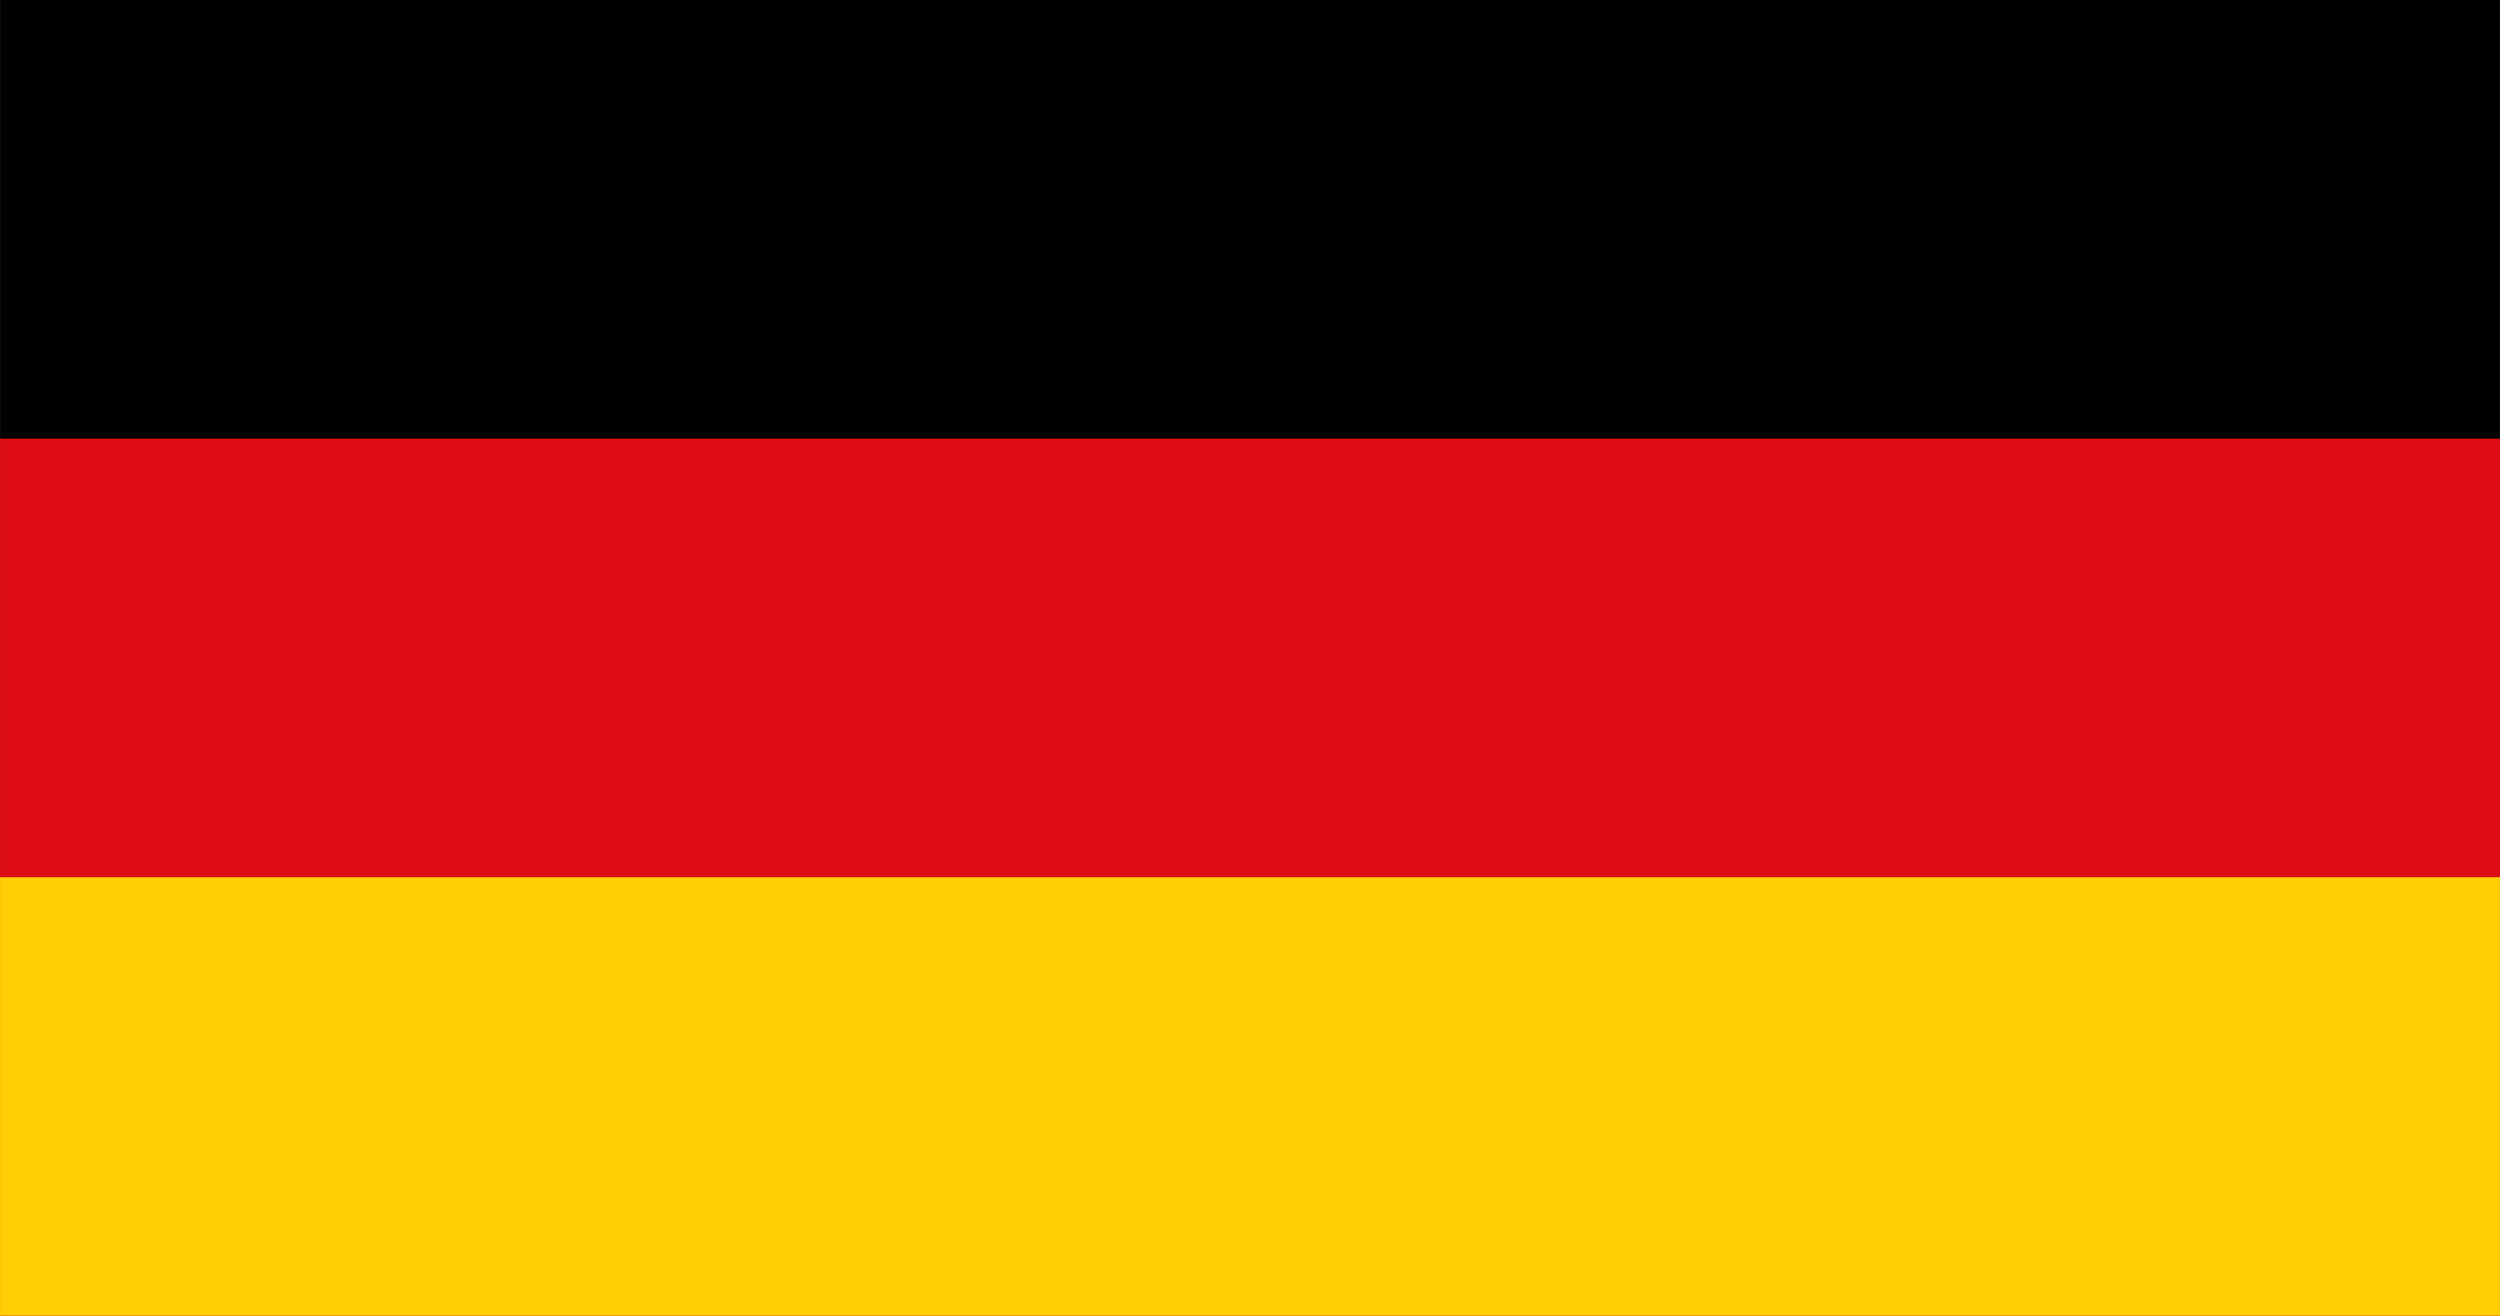 <?xml version="1.0" encoding="UTF-8"?><svg id="Ebene_2" xmlns="http://www.w3.org/2000/svg" width="352.78mm" height="185.67mm" viewBox="0 0 1000 526.32"><defs><style>.cls-1{fill:#ffce05;}.cls-2{fill:#dd0c15;}.cls-3{fill:#010101;}</style></defs><g id="Ebene_1-2"><g id="Flag_of_Germany"><rect id="black_stripe" class="cls-3" width="1000" height="526.32"/><rect id="red_stripe" class="cls-2" y="175.44" width="1000" height="350.88"/><rect id="gold_stripe" class="cls-1" y="350.88" width="1000" height="175.44"/></g></g></svg>